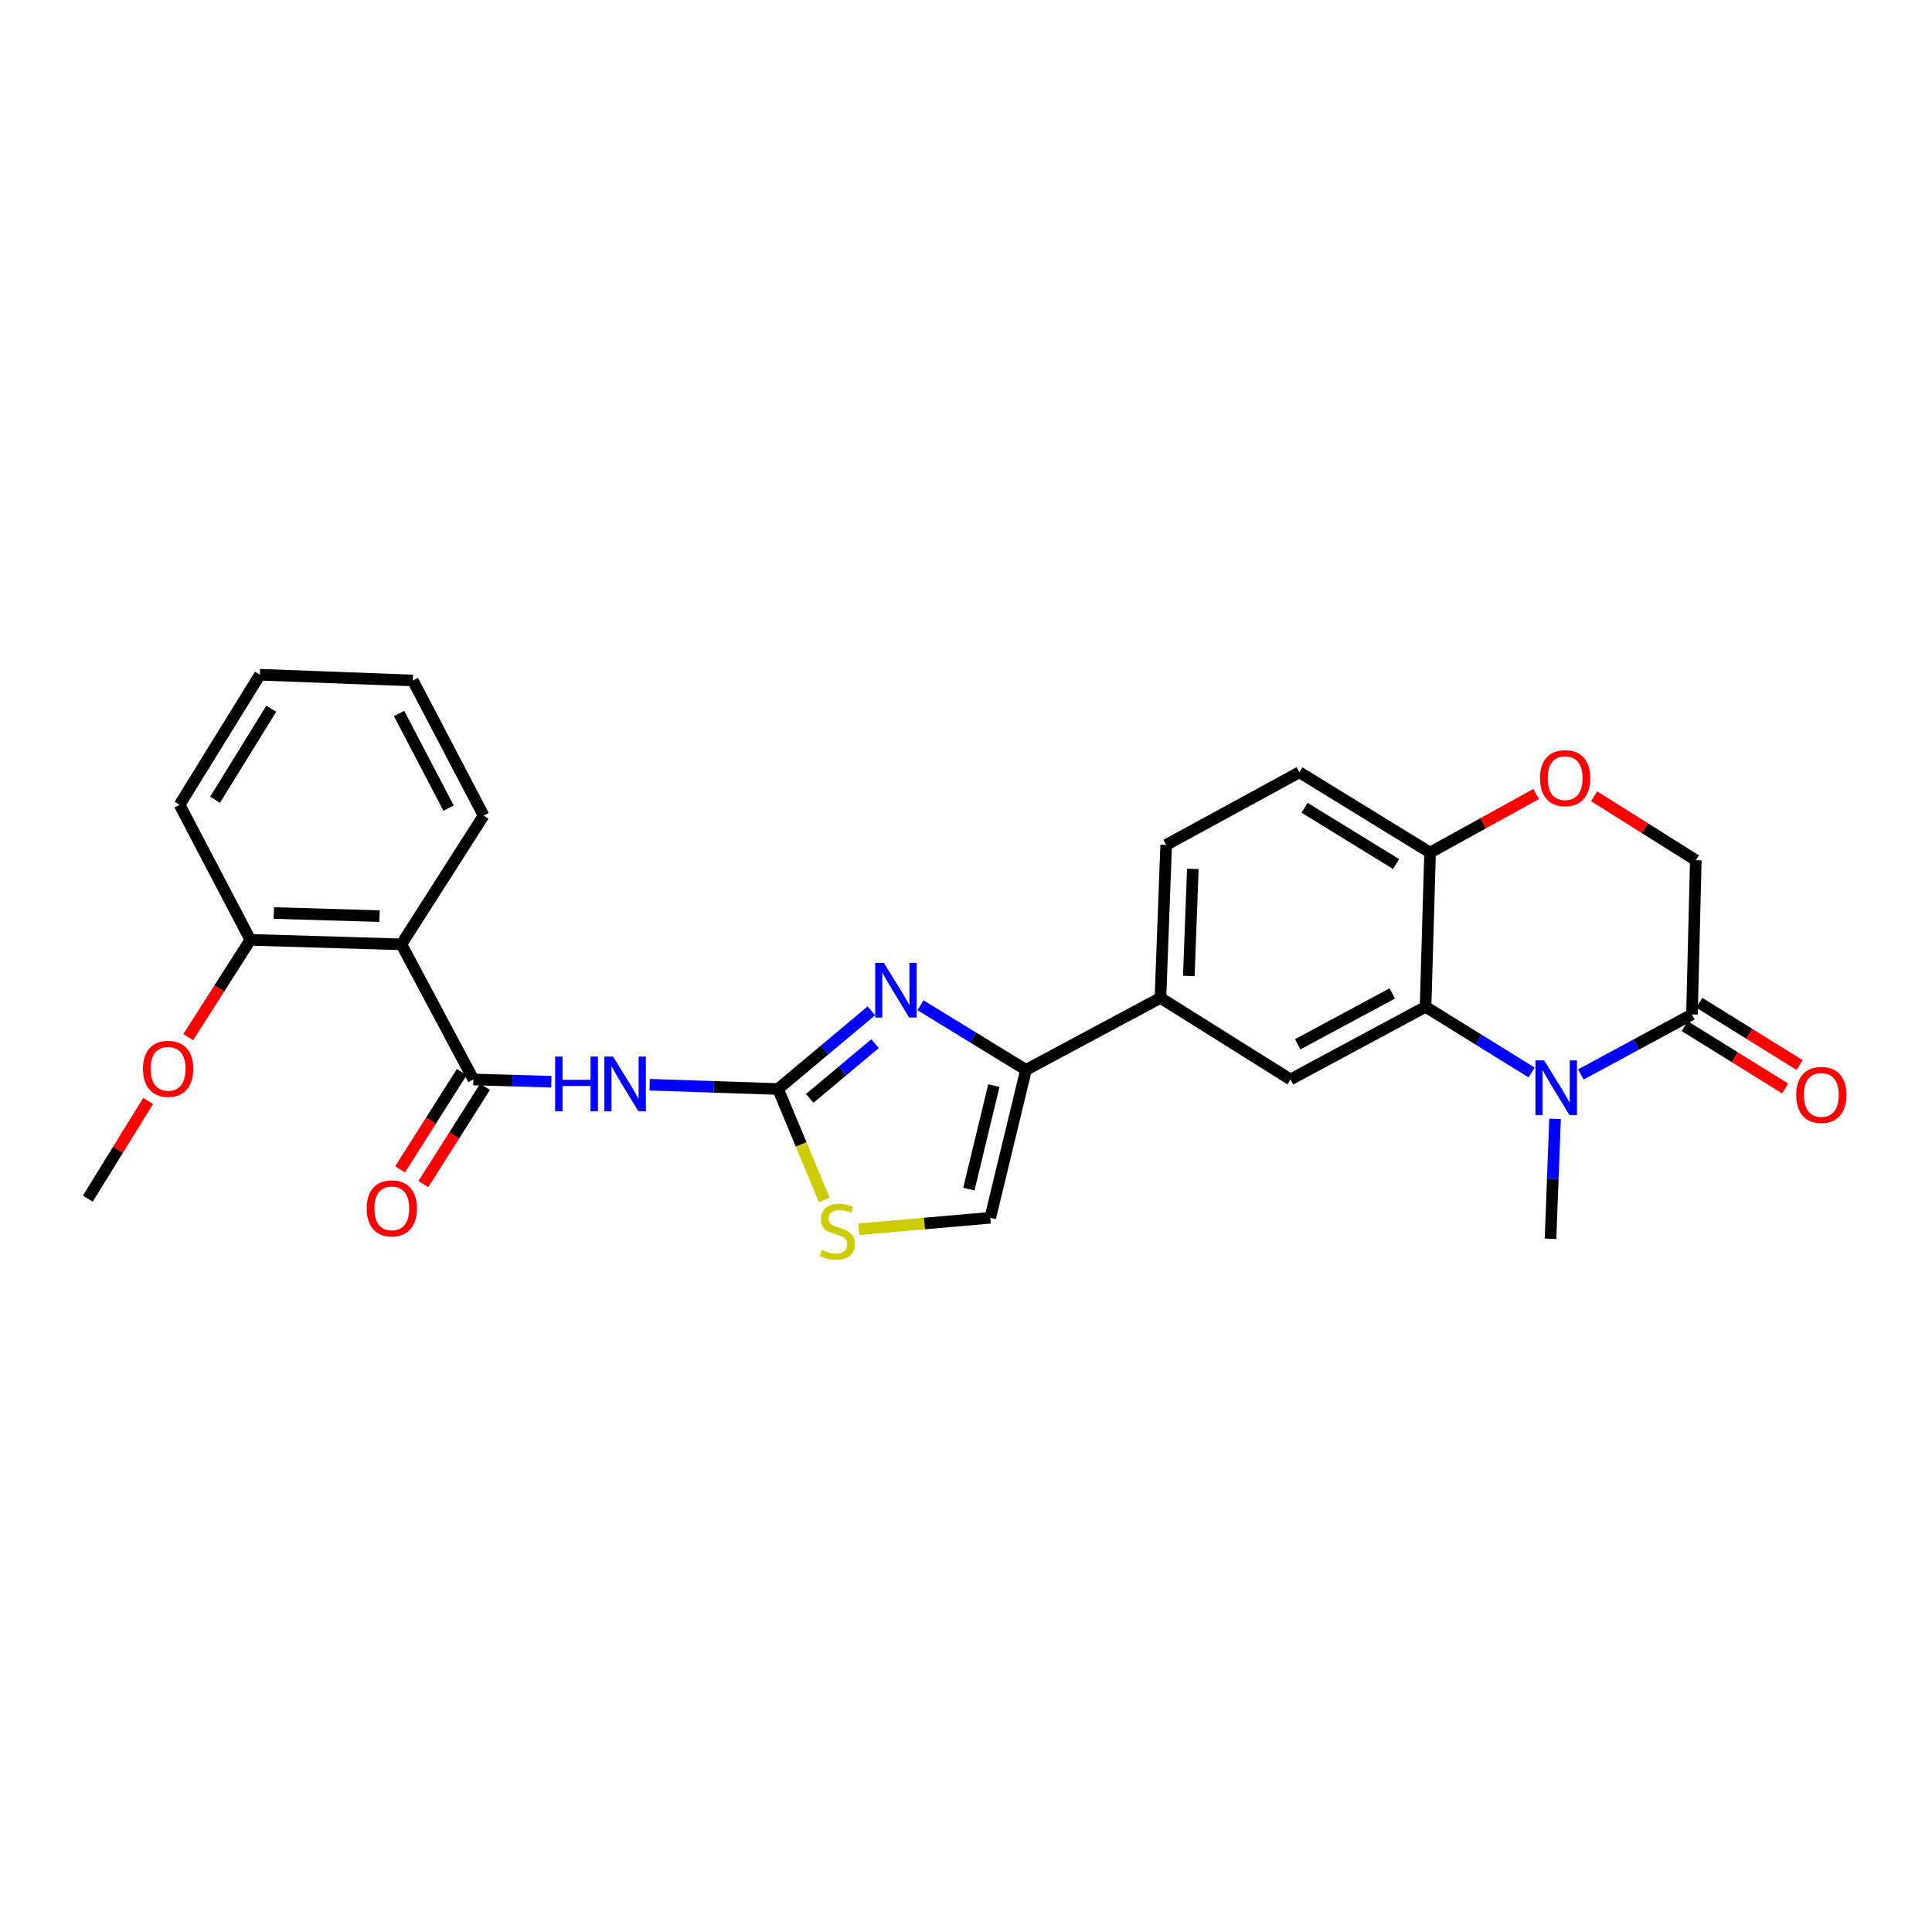 <?xml version='1.0' encoding='iso-8859-1'?>
<svg version='1.1' baseProfile='full'
              xmlns='http://www.w3.org/2000/svg'
                      xmlns:rdkit='http://www.rdkit.org/xml'
                      xmlns:xlink='http://www.w3.org/1999/xlink'
                  xml:space='preserve'
width='1000px' height='1000px' viewBox='0 0 1000 1000'>
<!-- END OF HEADER -->
<rect style='opacity:1.0;fill:#FFFFFF;stroke:none' width='1000' height='1000' x='0' y='0'> </rect>
<path class='bond-1' d='M 402.722,563.665 L 426.865,543.433' style='fill:none;fill-rule:evenodd;stroke:#000000;stroke-width:6px;stroke-linecap:butt;stroke-linejoin:miter;stroke-opacity:1' />
<path class='bond-1' d='M 426.865,543.433 L 451.008,523.201' style='fill:none;fill-rule:evenodd;stroke:#0000FF;stroke-width:6px;stroke-linecap:butt;stroke-linejoin:miter;stroke-opacity:1' />
<path class='bond-1' d='M 419.121,568.521 L 436.021,554.358' style='fill:none;fill-rule:evenodd;stroke:#000000;stroke-width:6px;stroke-linecap:butt;stroke-linejoin:miter;stroke-opacity:1' />
<path class='bond-1' d='M 436.021,554.358 L 452.921,540.195' style='fill:none;fill-rule:evenodd;stroke:#0000FF;stroke-width:6px;stroke-linecap:butt;stroke-linejoin:miter;stroke-opacity:1' />
<path class='bond-3' d='M 402.722,563.665 L 369.499,562.559' style='fill:none;fill-rule:evenodd;stroke:#000000;stroke-width:6px;stroke-linecap:butt;stroke-linejoin:miter;stroke-opacity:1' />
<path class='bond-3' d='M 369.499,562.559 L 336.276,561.452' style='fill:none;fill-rule:evenodd;stroke:#0000FF;stroke-width:6px;stroke-linecap:butt;stroke-linejoin:miter;stroke-opacity:1' />
<path class='bond-8' d='M 402.722,563.665 L 414.695,592.389' style='fill:none;fill-rule:evenodd;stroke:#000000;stroke-width:6px;stroke-linecap:butt;stroke-linejoin:miter;stroke-opacity:1' />
<path class='bond-8' d='M 414.695,592.389 L 426.668,621.113' style='fill:none;fill-rule:evenodd;stroke:#CCCC00;stroke-width:6px;stroke-linecap:butt;stroke-linejoin:miter;stroke-opacity:1' />
<path class='bond-0' d='M 792.771,555.123 L 765.322,538.12' style='fill:none;fill-rule:evenodd;stroke:#0000FF;stroke-width:6px;stroke-linecap:butt;stroke-linejoin:miter;stroke-opacity:1' />
<path class='bond-0' d='M 765.322,538.12 L 737.872,521.116' style='fill:none;fill-rule:evenodd;stroke:#000000;stroke-width:6px;stroke-linecap:butt;stroke-linejoin:miter;stroke-opacity:1' />
<path class='bond-7' d='M 818.237,556.131 L 847.001,540.6' style='fill:none;fill-rule:evenodd;stroke:#0000FF;stroke-width:6px;stroke-linecap:butt;stroke-linejoin:miter;stroke-opacity:1' />
<path class='bond-7' d='M 847.001,540.6 L 875.766,525.068' style='fill:none;fill-rule:evenodd;stroke:#000000;stroke-width:6px;stroke-linecap:butt;stroke-linejoin:miter;stroke-opacity:1' />
<path class='bond-20' d='M 804.891,579.124 L 803.719,610.159' style='fill:none;fill-rule:evenodd;stroke:#0000FF;stroke-width:6px;stroke-linecap:butt;stroke-linejoin:miter;stroke-opacity:1' />
<path class='bond-20' d='M 803.719,610.159 L 802.546,641.193' style='fill:none;fill-rule:evenodd;stroke:#000000;stroke-width:6px;stroke-linecap:butt;stroke-linejoin:miter;stroke-opacity:1' />
<path class='bond-5' d='M 476.452,520.32 L 503.751,537.044' style='fill:none;fill-rule:evenodd;stroke:#0000FF;stroke-width:6px;stroke-linecap:butt;stroke-linejoin:miter;stroke-opacity:1' />
<path class='bond-5' d='M 503.751,537.044 L 531.05,553.767' style='fill:none;fill-rule:evenodd;stroke:#000000;stroke-width:6px;stroke-linecap:butt;stroke-linejoin:miter;stroke-opacity:1' />
<path class='bond-2' d='M 245.03,558.716 L 265.201,559.31' style='fill:none;fill-rule:evenodd;stroke:#000000;stroke-width:6px;stroke-linecap:butt;stroke-linejoin:miter;stroke-opacity:1' />
<path class='bond-2' d='M 265.201,559.31 L 285.371,559.904' style='fill:none;fill-rule:evenodd;stroke:#0000FF;stroke-width:6px;stroke-linecap:butt;stroke-linejoin:miter;stroke-opacity:1' />
<path class='bond-6' d='M 245.03,558.716 L 207.747,488.783' style='fill:none;fill-rule:evenodd;stroke:#000000;stroke-width:6px;stroke-linecap:butt;stroke-linejoin:miter;stroke-opacity:1' />
<path class='bond-15' d='M 239.01,554.902 L 223.055,580.082' style='fill:none;fill-rule:evenodd;stroke:#000000;stroke-width:6px;stroke-linecap:butt;stroke-linejoin:miter;stroke-opacity:1' />
<path class='bond-15' d='M 223.055,580.082 L 207.101,605.263' style='fill:none;fill-rule:evenodd;stroke:#FF0000;stroke-width:6px;stroke-linecap:butt;stroke-linejoin:miter;stroke-opacity:1' />
<path class='bond-15' d='M 251.051,562.531 L 235.096,587.712' style='fill:none;fill-rule:evenodd;stroke:#000000;stroke-width:6px;stroke-linecap:butt;stroke-linejoin:miter;stroke-opacity:1' />
<path class='bond-15' d='M 235.096,587.712 L 219.141,612.892' style='fill:none;fill-rule:evenodd;stroke:#FF0000;stroke-width:6px;stroke-linecap:butt;stroke-linejoin:miter;stroke-opacity:1' />
<path class='bond-4' d='M 737.872,521.116 L 667.954,558.716' style='fill:none;fill-rule:evenodd;stroke:#000000;stroke-width:6px;stroke-linecap:butt;stroke-linejoin:miter;stroke-opacity:1' />
<path class='bond-4' d='M 720.633,514.202 L 671.691,540.522' style='fill:none;fill-rule:evenodd;stroke:#000000;stroke-width:6px;stroke-linecap:butt;stroke-linejoin:miter;stroke-opacity:1' />
<path class='bond-29' d='M 737.872,521.116 L 740.2,441.285' style='fill:none;fill-rule:evenodd;stroke:#000000;stroke-width:6px;stroke-linecap:butt;stroke-linejoin:miter;stroke-opacity:1' />
<path class='bond-11' d='M 531.05,553.767 L 600.643,516.5' style='fill:none;fill-rule:evenodd;stroke:#000000;stroke-width:6px;stroke-linecap:butt;stroke-linejoin:miter;stroke-opacity:1' />
<path class='bond-27' d='M 531.05,553.767 L 512.559,630.32' style='fill:none;fill-rule:evenodd;stroke:#000000;stroke-width:6px;stroke-linecap:butt;stroke-linejoin:miter;stroke-opacity:1' />
<path class='bond-27' d='M 514.421,561.903 L 501.477,615.49' style='fill:none;fill-rule:evenodd;stroke:#000000;stroke-width:6px;stroke-linecap:butt;stroke-linejoin:miter;stroke-opacity:1' />
<path class='bond-16' d='M 207.747,488.783 L 129.579,486.471' style='fill:none;fill-rule:evenodd;stroke:#000000;stroke-width:6px;stroke-linecap:butt;stroke-linejoin:miter;stroke-opacity:1' />
<path class='bond-16' d='M 196.443,474.188 L 141.725,472.569' style='fill:none;fill-rule:evenodd;stroke:#000000;stroke-width:6px;stroke-linecap:butt;stroke-linejoin:miter;stroke-opacity:1' />
<path class='bond-21' d='M 207.747,488.783 L 250.312,422.152' style='fill:none;fill-rule:evenodd;stroke:#000000;stroke-width:6px;stroke-linecap:butt;stroke-linejoin:miter;stroke-opacity:1' />
<path class='bond-17' d='M 872.007,531.123 L 898.004,547.261' style='fill:none;fill-rule:evenodd;stroke:#000000;stroke-width:6px;stroke-linecap:butt;stroke-linejoin:miter;stroke-opacity:1' />
<path class='bond-17' d='M 898.004,547.261 L 924,563.398' style='fill:none;fill-rule:evenodd;stroke:#FF0000;stroke-width:6px;stroke-linecap:butt;stroke-linejoin:miter;stroke-opacity:1' />
<path class='bond-17' d='M 879.525,519.013 L 905.521,535.15' style='fill:none;fill-rule:evenodd;stroke:#000000;stroke-width:6px;stroke-linecap:butt;stroke-linejoin:miter;stroke-opacity:1' />
<path class='bond-17' d='M 905.521,535.15 L 931.518,551.287' style='fill:none;fill-rule:evenodd;stroke:#FF0000;stroke-width:6px;stroke-linecap:butt;stroke-linejoin:miter;stroke-opacity:1' />
<path class='bond-30' d='M 875.766,525.068 L 877.746,445.244' style='fill:none;fill-rule:evenodd;stroke:#000000;stroke-width:6px;stroke-linecap:butt;stroke-linejoin:miter;stroke-opacity:1' />
<path class='bond-10' d='M 444.451,636.26 L 478.505,633.29' style='fill:none;fill-rule:evenodd;stroke:#CCCC00;stroke-width:6px;stroke-linecap:butt;stroke-linejoin:miter;stroke-opacity:1' />
<path class='bond-10' d='M 478.505,633.29 L 512.559,630.32' style='fill:none;fill-rule:evenodd;stroke:#000000;stroke-width:6px;stroke-linecap:butt;stroke-linejoin:miter;stroke-opacity:1' />
<path class='bond-9' d='M 667.954,558.716 L 600.643,516.5' style='fill:none;fill-rule:evenodd;stroke:#000000;stroke-width:6px;stroke-linecap:butt;stroke-linejoin:miter;stroke-opacity:1' />
<path class='bond-18' d='M 600.643,516.5 L 603.612,437.317' style='fill:none;fill-rule:evenodd;stroke:#000000;stroke-width:6px;stroke-linecap:butt;stroke-linejoin:miter;stroke-opacity:1' />
<path class='bond-18' d='M 615.332,505.157 L 617.411,449.729' style='fill:none;fill-rule:evenodd;stroke:#000000;stroke-width:6px;stroke-linecap:butt;stroke-linejoin:miter;stroke-opacity:1' />
<path class='bond-12' d='M 795.12,410.966 L 767.66,426.125' style='fill:none;fill-rule:evenodd;stroke:#FF0000;stroke-width:6px;stroke-linecap:butt;stroke-linejoin:miter;stroke-opacity:1' />
<path class='bond-12' d='M 767.66,426.125 L 740.2,441.285' style='fill:none;fill-rule:evenodd;stroke:#000000;stroke-width:6px;stroke-linecap:butt;stroke-linejoin:miter;stroke-opacity:1' />
<path class='bond-14' d='M 825.115,412.125 L 851.43,428.684' style='fill:none;fill-rule:evenodd;stroke:#FF0000;stroke-width:6px;stroke-linecap:butt;stroke-linejoin:miter;stroke-opacity:1' />
<path class='bond-14' d='M 851.43,428.684 L 877.746,445.244' style='fill:none;fill-rule:evenodd;stroke:#000000;stroke-width:6px;stroke-linecap:butt;stroke-linejoin:miter;stroke-opacity:1' />
<path class='bond-13' d='M 740.2,441.285 L 672.563,399.733' style='fill:none;fill-rule:evenodd;stroke:#000000;stroke-width:6px;stroke-linecap:butt;stroke-linejoin:miter;stroke-opacity:1' />
<path class='bond-13' d='M 722.593,447.197 L 675.247,418.112' style='fill:none;fill-rule:evenodd;stroke:#000000;stroke-width:6px;stroke-linecap:butt;stroke-linejoin:miter;stroke-opacity:1' />
<path class='bond-22' d='M 129.579,486.471 L 113.503,511.649' style='fill:none;fill-rule:evenodd;stroke:#000000;stroke-width:6px;stroke-linecap:butt;stroke-linejoin:miter;stroke-opacity:1' />
<path class='bond-22' d='M 113.503,511.649 L 97.427,536.828' style='fill:none;fill-rule:evenodd;stroke:#FF0000;stroke-width:6px;stroke-linecap:butt;stroke-linejoin:miter;stroke-opacity:1' />
<path class='bond-23' d='M 129.579,486.471 L 92.953,416.546' style='fill:none;fill-rule:evenodd;stroke:#000000;stroke-width:6px;stroke-linecap:butt;stroke-linejoin:miter;stroke-opacity:1' />
<path class='bond-19' d='M 603.612,437.317 L 672.563,399.733' style='fill:none;fill-rule:evenodd;stroke:#000000;stroke-width:6px;stroke-linecap:butt;stroke-linejoin:miter;stroke-opacity:1' />
<path class='bond-25' d='M 250.312,422.152 L 213.695,352.219' style='fill:none;fill-rule:evenodd;stroke:#000000;stroke-width:6px;stroke-linecap:butt;stroke-linejoin:miter;stroke-opacity:1' />
<path class='bond-25' d='M 232.192,418.274 L 206.559,369.321' style='fill:none;fill-rule:evenodd;stroke:#000000;stroke-width:6px;stroke-linecap:butt;stroke-linejoin:miter;stroke-opacity:1' />
<path class='bond-24' d='M 76.681,569.862 L 61.068,595.134' style='fill:none;fill-rule:evenodd;stroke:#FF0000;stroke-width:6px;stroke-linecap:butt;stroke-linejoin:miter;stroke-opacity:1' />
<path class='bond-24' d='M 61.068,595.134 L 45.455,620.405' style='fill:none;fill-rule:evenodd;stroke:#000000;stroke-width:6px;stroke-linecap:butt;stroke-linejoin:miter;stroke-opacity:1' />
<path class='bond-28' d='M 92.953,416.546 L 134.528,349.25' style='fill:none;fill-rule:evenodd;stroke:#000000;stroke-width:6px;stroke-linecap:butt;stroke-linejoin:miter;stroke-opacity:1' />
<path class='bond-28' d='M 111.316,413.943 L 140.418,366.836' style='fill:none;fill-rule:evenodd;stroke:#000000;stroke-width:6px;stroke-linecap:butt;stroke-linejoin:miter;stroke-opacity:1' />
<path class='bond-26' d='M 213.695,352.219 L 134.528,349.25' style='fill:none;fill-rule:evenodd;stroke:#000000;stroke-width:6px;stroke-linecap:butt;stroke-linejoin:miter;stroke-opacity:1' />
<path  class='atom-1' d='M 799.24 548.848
L 808.52 563.848
Q 809.44 565.328, 810.92 568.008
Q 812.4 570.688, 812.48 570.848
L 812.48 548.848
L 816.24 548.848
L 816.24 577.168
L 812.36 577.168
L 802.4 560.768
Q 801.24 558.848, 800 556.648
Q 798.8 554.448, 798.44 553.768
L 798.44 577.168
L 794.76 577.168
L 794.76 548.848
L 799.24 548.848
' fill='#0000FF'/>
<path  class='atom-2' d='M 457.478 498.372
L 466.758 513.372
Q 467.678 514.852, 469.158 517.532
Q 470.638 520.212, 470.718 520.372
L 470.718 498.372
L 474.478 498.372
L 474.478 526.692
L 470.598 526.692
L 460.638 510.292
Q 459.478 508.372, 458.238 506.172
Q 457.038 503.972, 456.678 503.292
L 456.678 526.692
L 452.998 526.692
L 452.998 498.372
L 457.478 498.372
' fill='#0000FF'/>
<path  class='atom-4' d='M 287.335 546.868
L 291.175 546.868
L 291.175 558.908
L 305.655 558.908
L 305.655 546.868
L 309.495 546.868
L 309.495 575.188
L 305.655 575.188
L 305.655 562.108
L 291.175 562.108
L 291.175 575.188
L 287.335 575.188
L 287.335 546.868
' fill='#0000FF'/>
<path  class='atom-4' d='M 317.295 546.868
L 326.575 561.868
Q 327.495 563.348, 328.975 566.028
Q 330.455 568.708, 330.535 568.868
L 330.535 546.868
L 334.295 546.868
L 334.295 575.188
L 330.415 575.188
L 320.455 558.788
Q 319.295 556.868, 318.055 554.668
Q 316.855 552.468, 316.495 551.788
L 316.495 575.188
L 312.815 575.188
L 312.815 546.868
L 317.295 546.868
' fill='#0000FF'/>
<path  class='atom-9' d='M 425.385 646.945
Q 425.705 647.065, 427.025 647.625
Q 428.345 648.185, 429.785 648.545
Q 431.265 648.865, 432.705 648.865
Q 435.385 648.865, 436.945 647.585
Q 438.505 646.265, 438.505 643.985
Q 438.505 642.425, 437.705 641.465
Q 436.945 640.505, 435.745 639.985
Q 434.545 639.465, 432.545 638.865
Q 430.025 638.105, 428.505 637.385
Q 427.025 636.665, 425.945 635.145
Q 424.905 633.625, 424.905 631.065
Q 424.905 627.505, 427.305 625.305
Q 429.745 623.105, 434.545 623.105
Q 437.825 623.105, 441.545 624.665
L 440.625 627.745
Q 437.225 626.345, 434.665 626.345
Q 431.905 626.345, 430.385 627.505
Q 428.865 628.625, 428.905 630.585
Q 428.905 632.105, 429.665 633.025
Q 430.465 633.945, 431.585 634.465
Q 432.745 634.985, 434.665 635.585
Q 437.225 636.385, 438.745 637.185
Q 440.265 637.985, 441.345 639.625
Q 442.465 641.225, 442.465 643.985
Q 442.465 647.905, 439.825 650.025
Q 437.225 652.105, 432.865 652.105
Q 430.345 652.105, 428.425 651.545
Q 426.545 651.025, 424.305 650.105
L 425.385 646.945
' fill='#CCCC00'/>
<path  class='atom-13' d='M 797.117 402.767
Q 797.117 395.967, 800.477 392.167
Q 803.837 388.367, 810.117 388.367
Q 816.397 388.367, 819.757 392.167
Q 823.117 395.967, 823.117 402.767
Q 823.117 409.647, 819.717 413.567
Q 816.317 417.447, 810.117 417.447
Q 803.877 417.447, 800.477 413.567
Q 797.117 409.687, 797.117 402.767
M 810.117 414.247
Q 814.437 414.247, 816.757 411.367
Q 819.117 408.447, 819.117 402.767
Q 819.117 397.207, 816.757 394.407
Q 814.437 391.567, 810.117 391.567
Q 805.797 391.567, 803.437 394.367
Q 801.117 397.167, 801.117 402.767
Q 801.117 408.487, 803.437 411.367
Q 805.797 414.247, 810.117 414.247
' fill='#FF0000'/>
<path  class='atom-16' d='M 189.798 625.451
Q 189.798 618.651, 193.158 614.851
Q 196.518 611.051, 202.798 611.051
Q 209.078 611.051, 212.438 614.851
Q 215.798 618.651, 215.798 625.451
Q 215.798 632.331, 212.398 636.251
Q 208.998 640.131, 202.798 640.131
Q 196.558 640.131, 193.158 636.251
Q 189.798 632.371, 189.798 625.451
M 202.798 636.931
Q 207.118 636.931, 209.438 634.051
Q 211.798 631.131, 211.798 625.451
Q 211.798 619.891, 209.438 617.091
Q 207.118 614.251, 202.798 614.251
Q 198.478 614.251, 196.118 617.051
Q 193.798 619.851, 193.798 625.451
Q 193.798 631.171, 196.118 634.051
Q 198.478 636.931, 202.798 636.931
' fill='#FF0000'/>
<path  class='atom-18' d='M 929.729 566.715
Q 929.729 559.915, 933.089 556.115
Q 936.449 552.315, 942.729 552.315
Q 949.009 552.315, 952.369 556.115
Q 955.729 559.915, 955.729 566.715
Q 955.729 573.595, 952.329 577.515
Q 948.929 581.395, 942.729 581.395
Q 936.489 581.395, 933.089 577.515
Q 929.729 573.635, 929.729 566.715
M 942.729 578.195
Q 947.049 578.195, 949.369 575.315
Q 951.729 572.395, 951.729 566.715
Q 951.729 561.155, 949.369 558.355
Q 947.049 555.515, 942.729 555.515
Q 938.409 555.515, 936.049 558.315
Q 933.729 561.115, 933.729 566.715
Q 933.729 572.435, 936.049 575.315
Q 938.409 578.195, 942.729 578.195
' fill='#FF0000'/>
<path  class='atom-23' d='M 74.022 553.205
Q 74.022 546.405, 77.382 542.605
Q 80.742 538.805, 87.022 538.805
Q 93.302 538.805, 96.662 542.605
Q 100.022 546.405, 100.022 553.205
Q 100.022 560.085, 96.622 564.005
Q 93.222 567.885, 87.022 567.885
Q 80.782 567.885, 77.382 564.005
Q 74.022 560.125, 74.022 553.205
M 87.022 564.685
Q 91.342 564.685, 93.662 561.805
Q 96.022 558.885, 96.022 553.205
Q 96.022 547.645, 93.662 544.845
Q 91.342 542.005, 87.022 542.005
Q 82.702 542.005, 80.342 544.805
Q 78.022 547.605, 78.022 553.205
Q 78.022 558.925, 80.342 561.805
Q 82.702 564.685, 87.022 564.685
' fill='#FF0000'/>
</svg>
